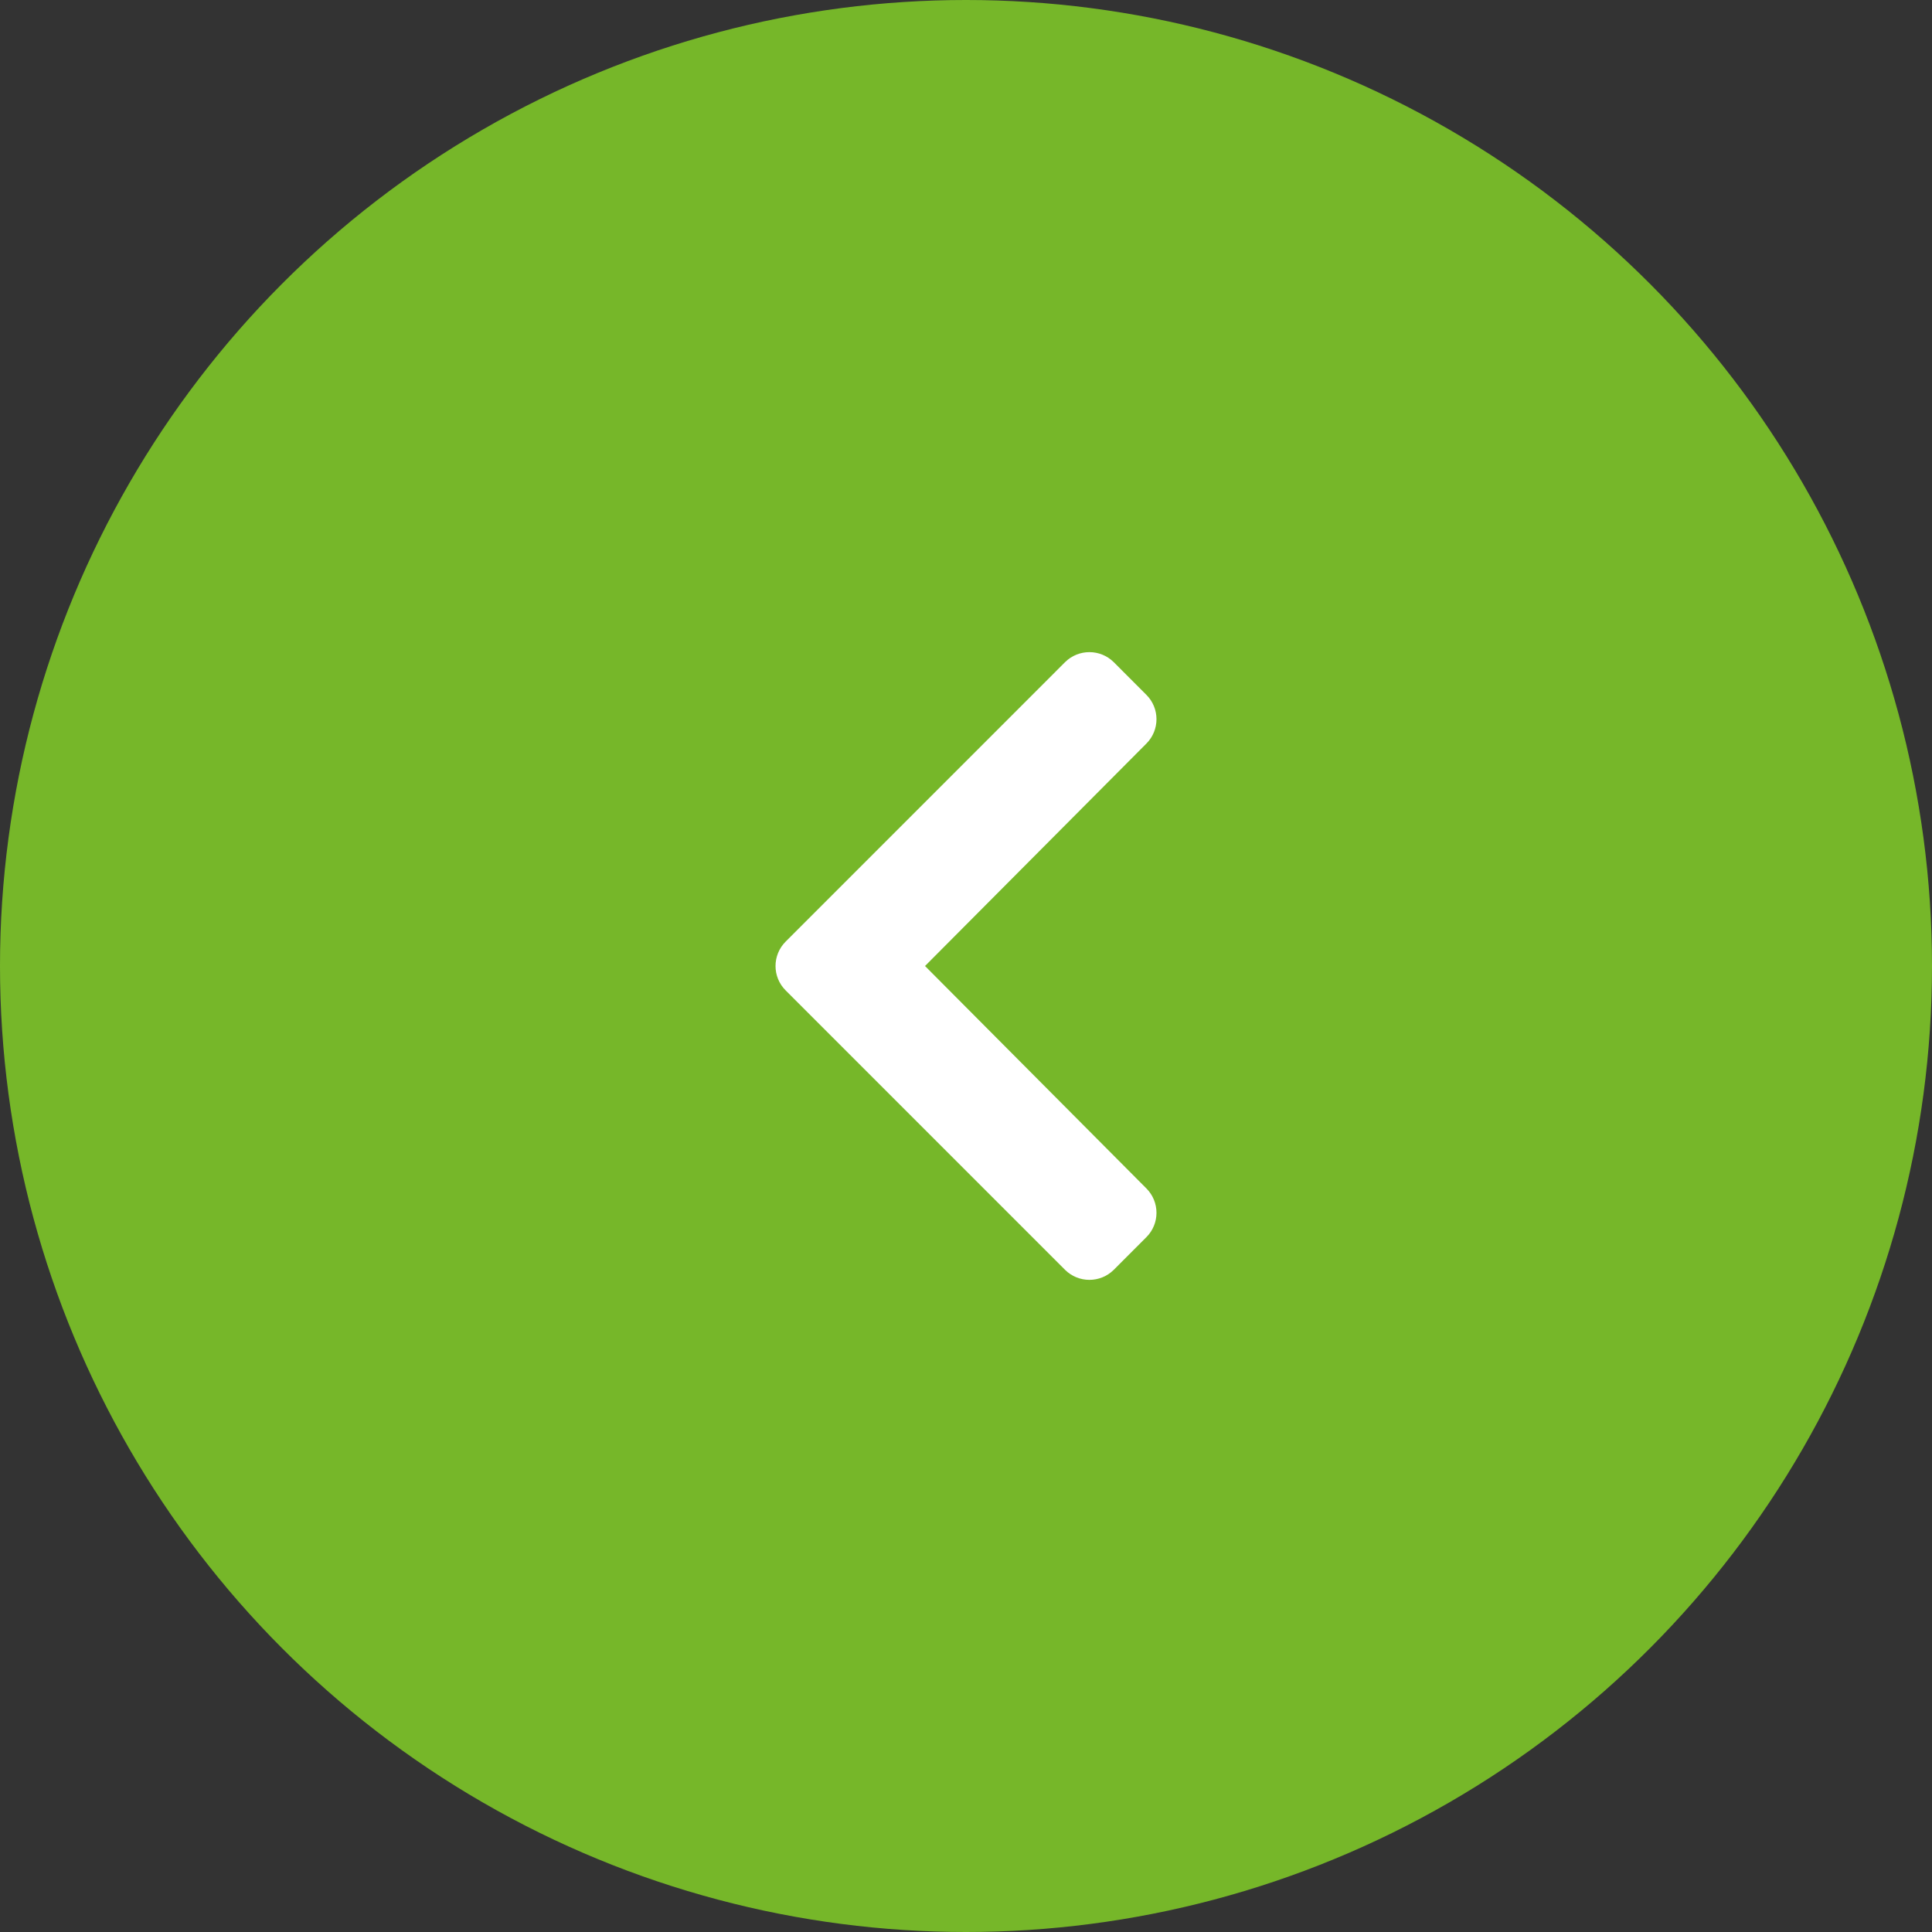 <?xml version="1.0" encoding="UTF-8"?> <svg xmlns="http://www.w3.org/2000/svg" width="42" height="42" viewBox="0 0 42 42" fill="none"><rect x="0" y="0" width="42" height="42" fill="#333333" stroke="none"/><g clip-path="url(#clip0_376_16)"><circle cx="21" cy="21" r="21" fill="#76B729"></circle><path d="M17.079 21.53L23.152 27.604C23.445 27.896 23.92 27.896 24.213 27.604L24.921 26.895C25.214 26.603 25.214 26.129 24.922 25.836L20.109 21L24.922 16.164C25.214 15.871 25.214 15.397 24.921 15.105L24.213 14.396C23.92 14.104 23.445 14.104 23.152 14.396L17.079 20.47C16.786 20.763 16.786 21.238 17.079 21.53Z" fill="white"></path></g><defs><clipPath id="clip0_376_16"><rect width="42" height="42" fill="white"></rect></clipPath></defs></svg> 
